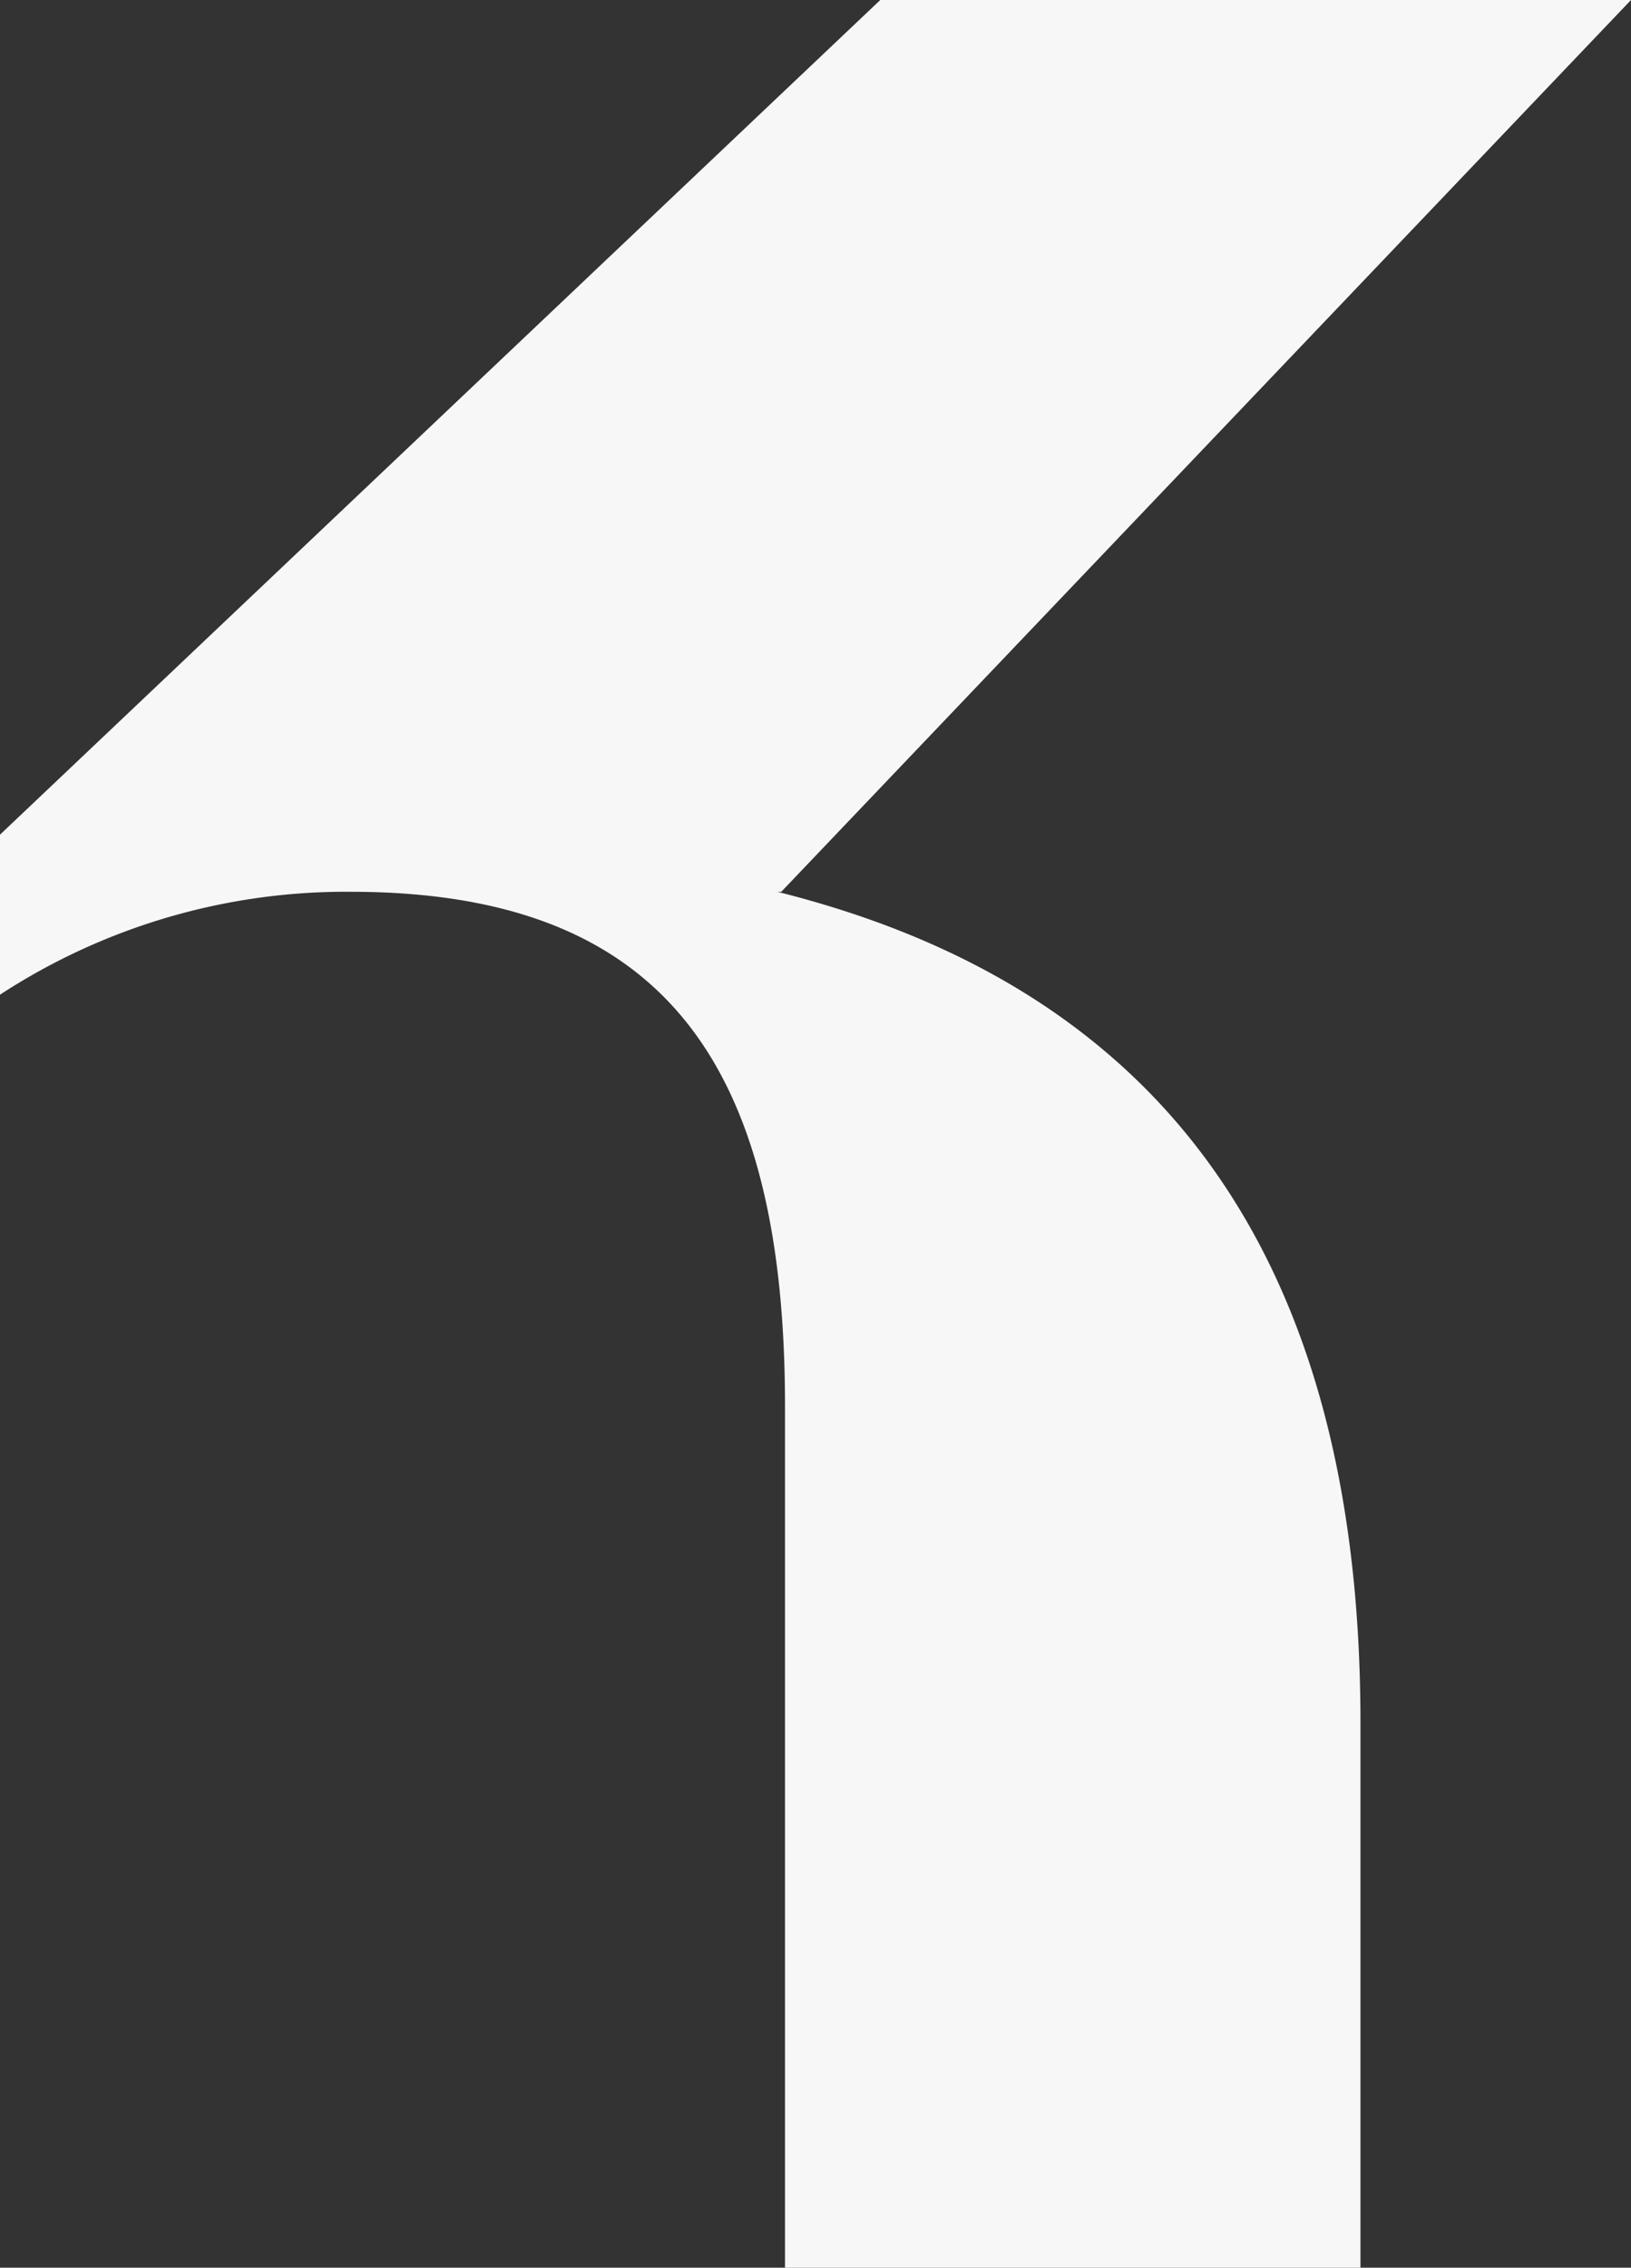 <svg xmlns="http://www.w3.org/2000/svg" width="316.499" height="439.998" viewBox="0 0 316.499 439.998">
  <rect x="0" y="0" width="316.499" height="439.998" fill="#333333" stroke="none"/>
  <path id="Path_2" data-name="Path 2" d="M151.6,173.042,316.5,0H170.822L0,161.949H0V193a122.749,122.749,0,0,1,68.032-19.967c60.637,0,84.3,33.277,84.3,99.832V440H264V334.249c0-90.957-39.192-142.722-113.142-161.209Z" fill="#f7f7f7"/>
</svg>
